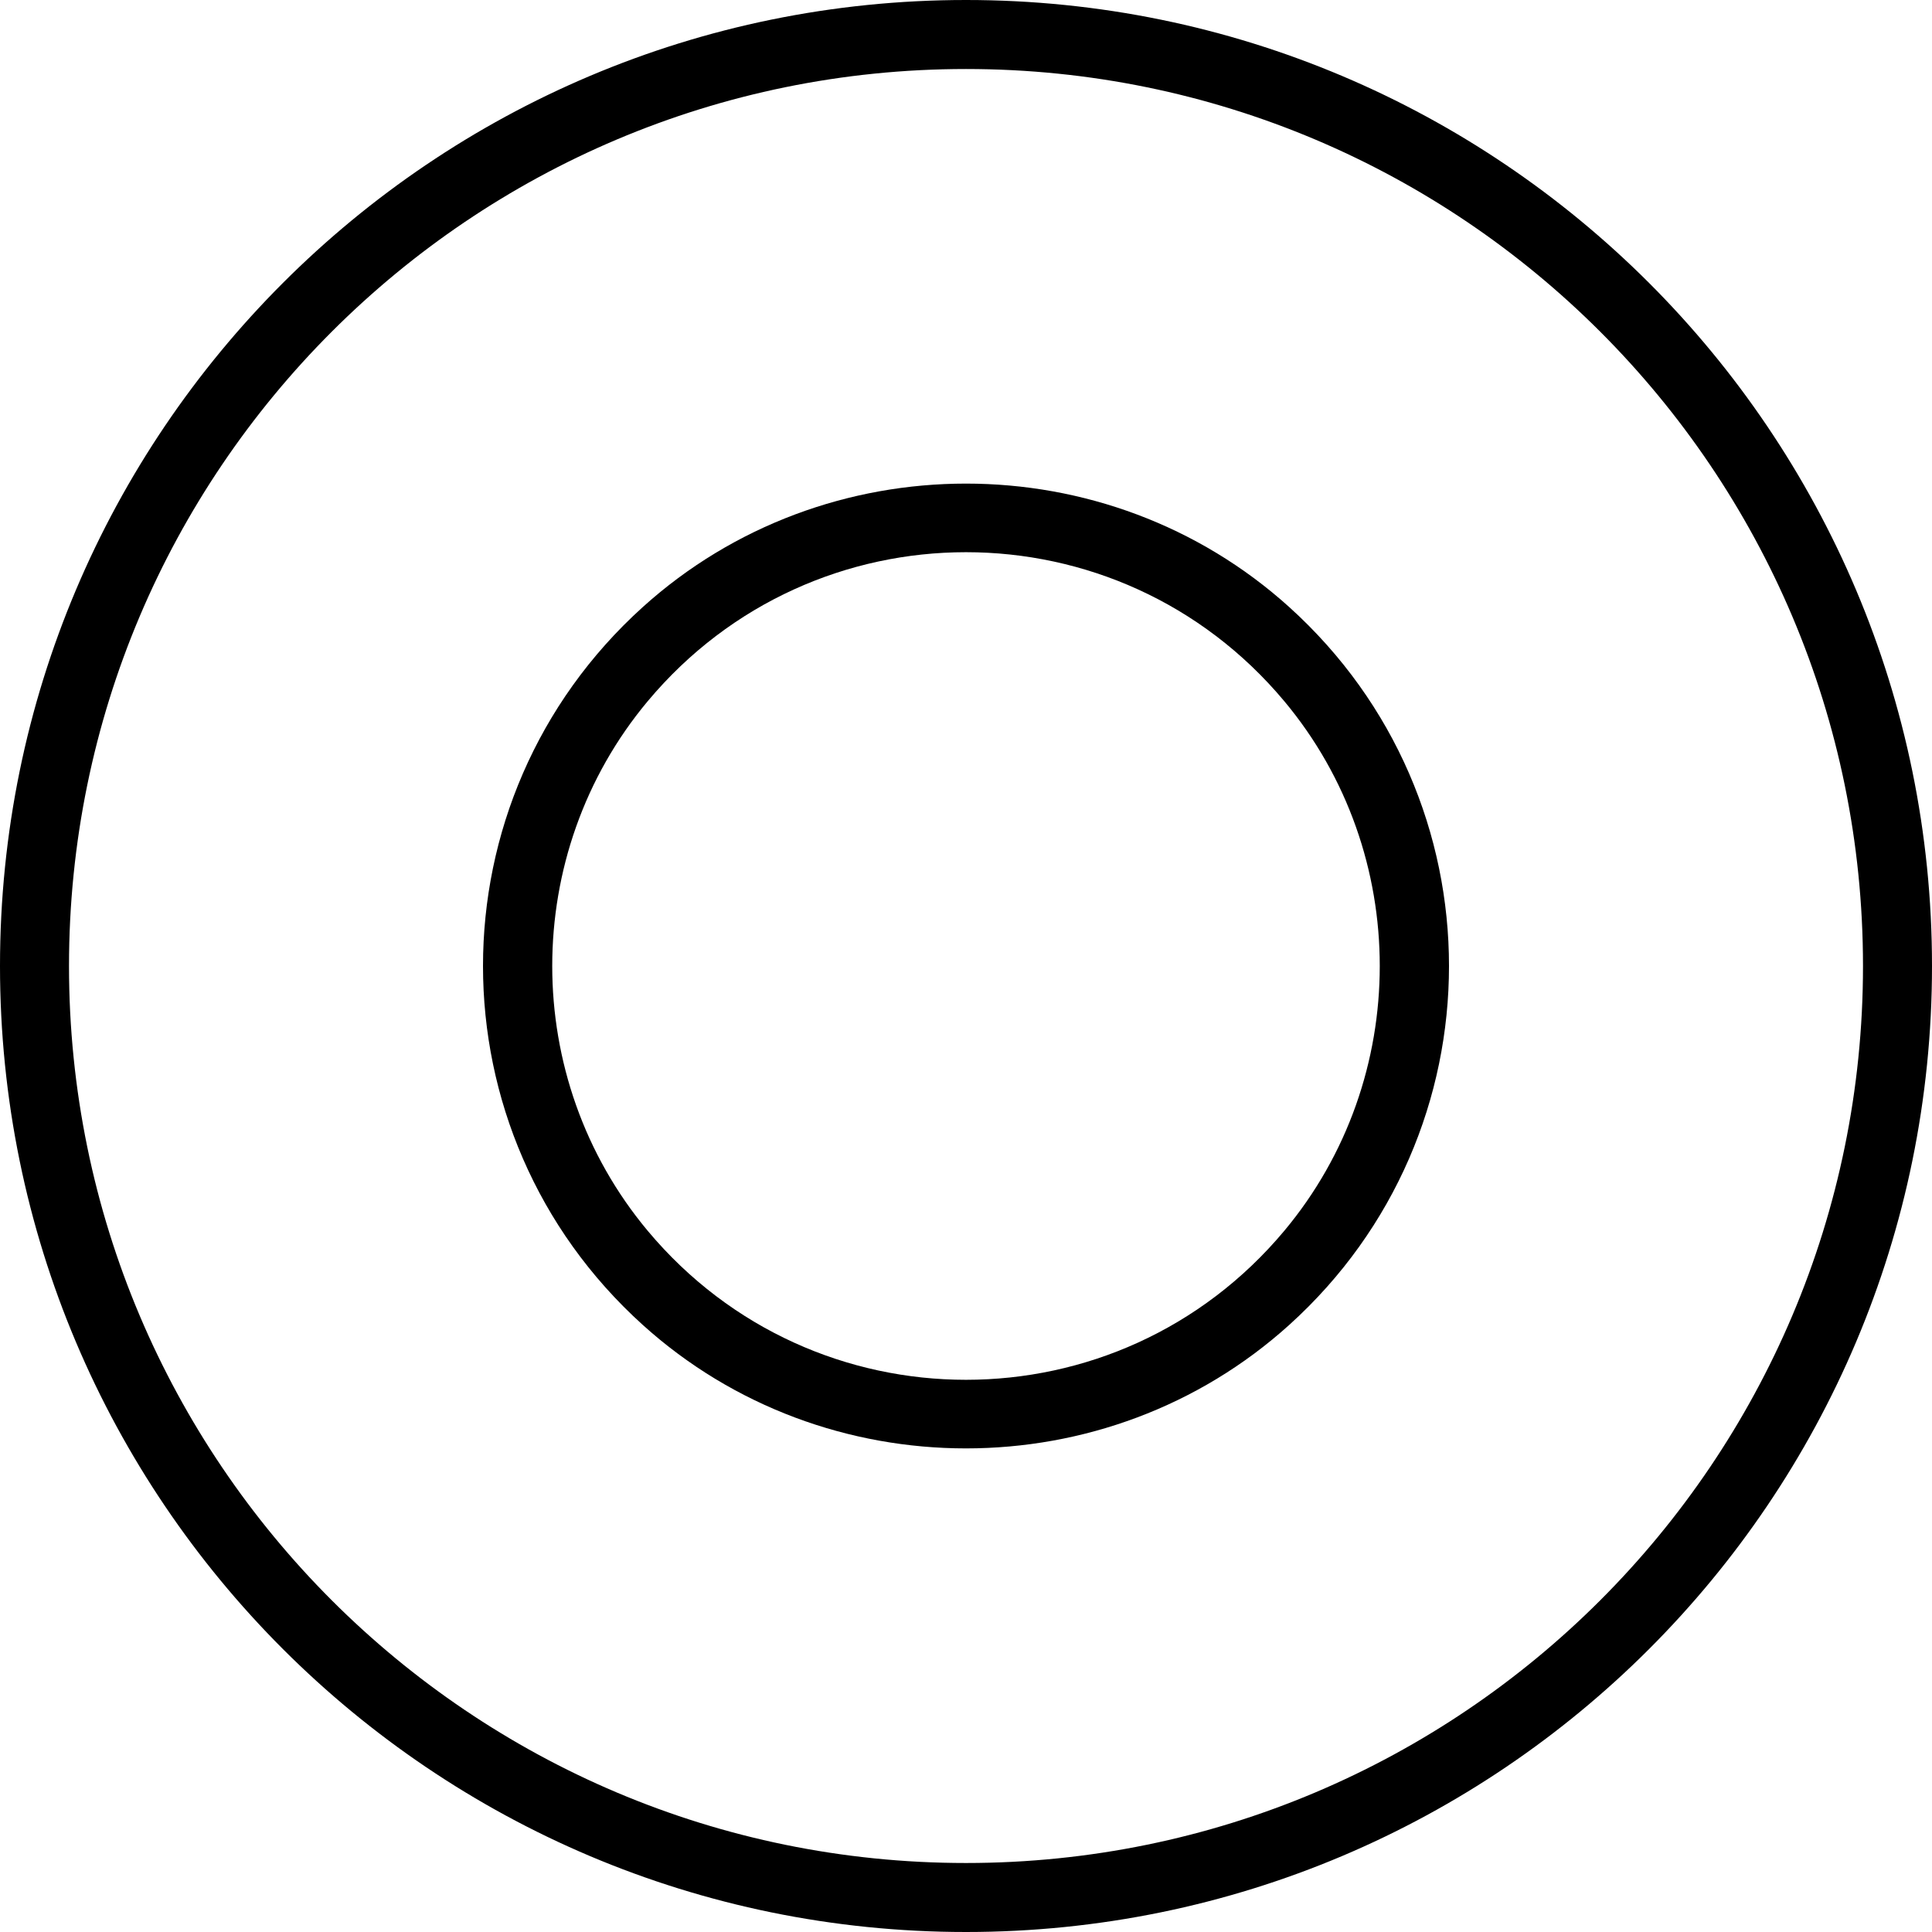<?xml version="1.0" encoding="utf-8"?>
<!-- Generator: Adobe Illustrator 27.3.1, SVG Export Plug-In . SVG Version: 6.00 Build 0)  -->
<svg version="1.1" id="Layer_1" xmlns="http://www.w3.org/2000/svg" xmlns:xlink="http://www.w3.org/1999/xlink" x="0px" y="0px"
	 viewBox="0 0 510.236 510.236" style="enable-background:new 0 0 510.236 510.236;" xml:space="preserve">
<g>
	<path d="M255.118,0C114.22,0,0,114.22,0,255.118c0,140.898,114.22,255.118,255.118,255.118
		s255.118-114.22,255.118-255.118C510.236,114.22,396.016,0,255.118,0z M255.118,492.014
		c-130.834,0-236.895-106.062-236.895-236.895c0-130.834,106.062-236.895,236.895-236.895
		s236.895,106.062,236.895,236.895C492.013,385.952,385.952,492.014,255.118,492.014z"/>
	<path d="M340.503,160.345c-48.148-43.504-122.621-43.504-170.77,0
		c-56.232,50.808-56.232,138.737,0,189.545
		c48.148,43.504,122.621,43.504,170.769,0
		C396.735,299.083,396.735,211.154,340.503,160.345z M339.172,325.059
		c-43.87,52.458-124.234,52.459-168.106,0.003
		c-33.63-40.211-33.63-99.673-0.001-139.884
		c43.87-52.458,124.233-52.459,168.105-0.003
		C372.799,225.385,372.8,284.848,339.172,325.059z"/>
</g>
</svg>
